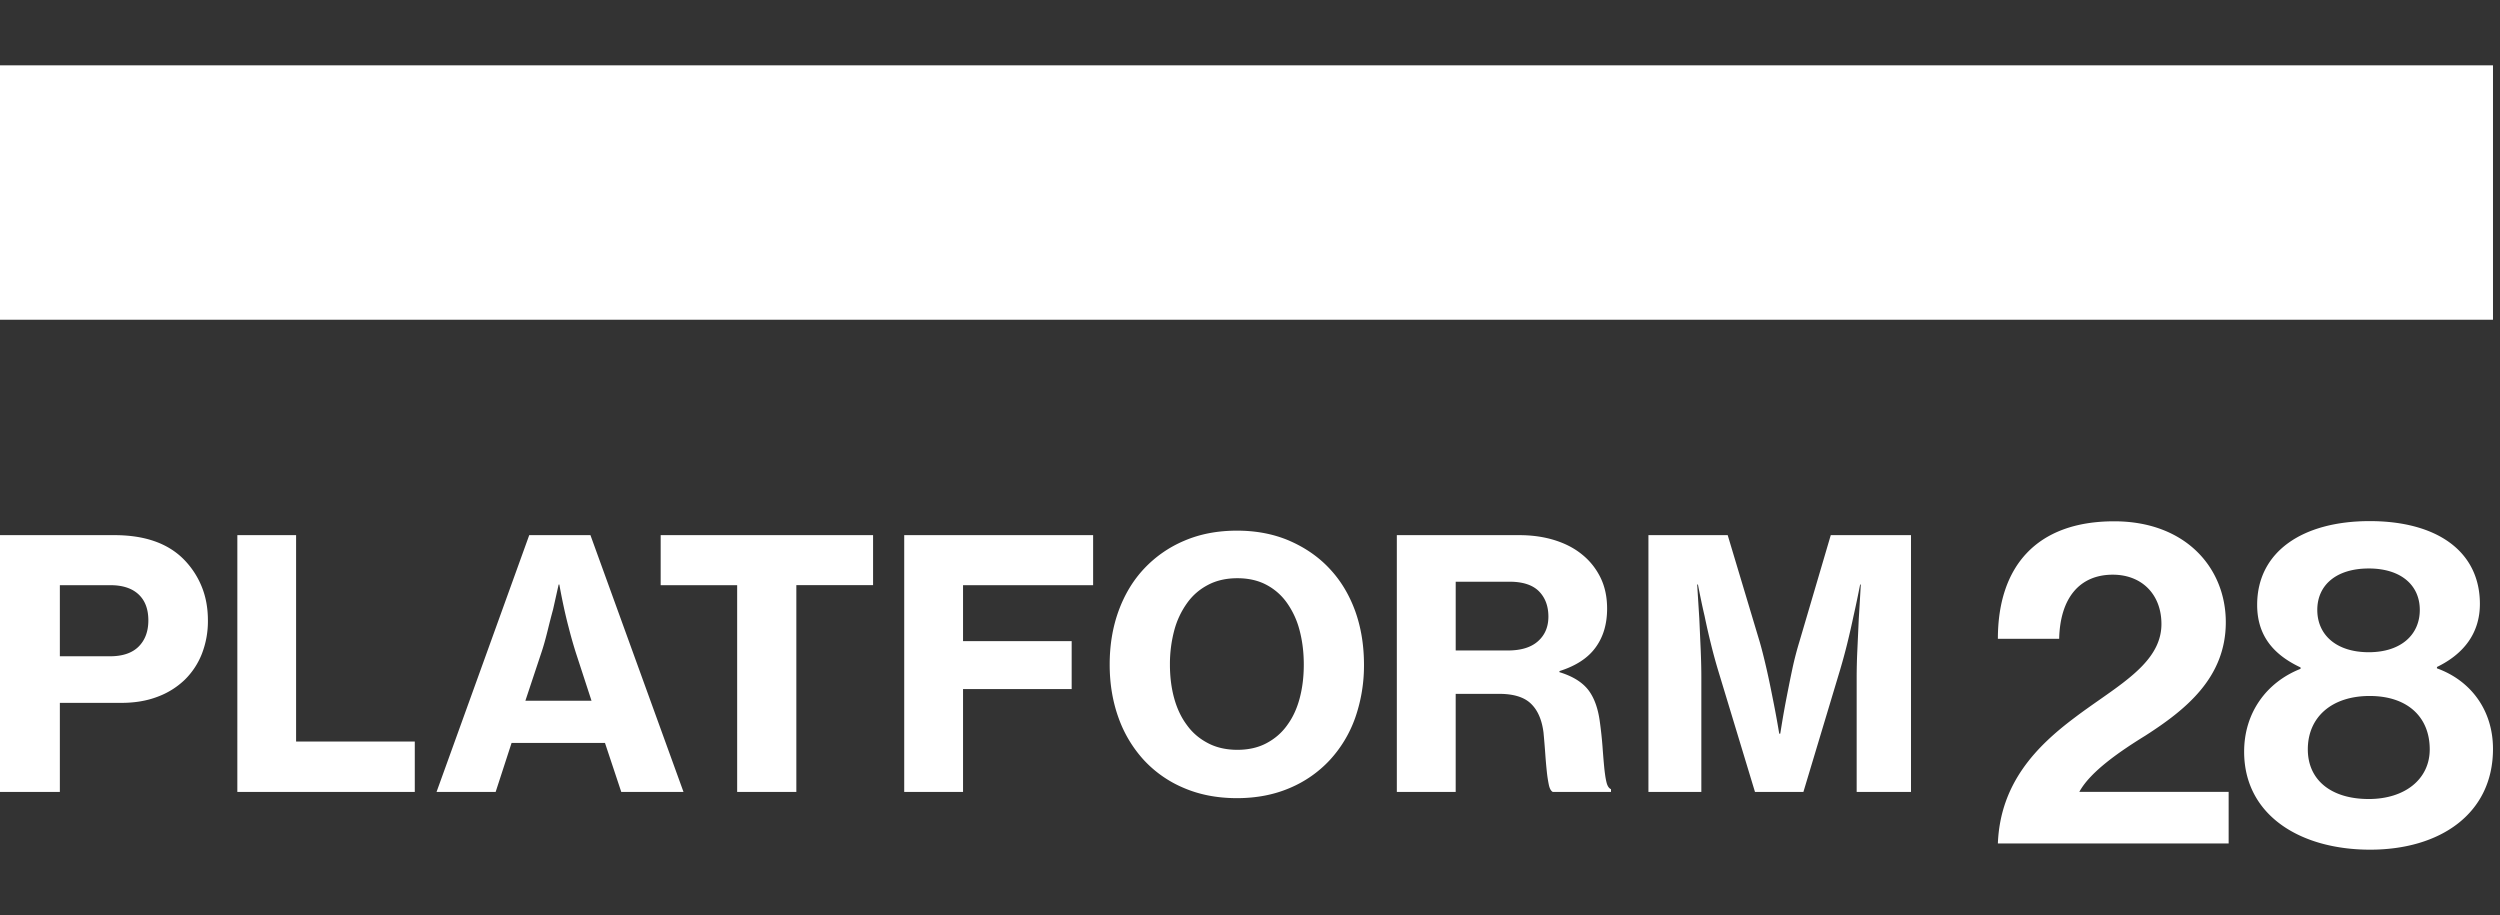 <svg xmlns="http://www.w3.org/2000/svg" width="153" height="56" fill="none" viewBox="0 0 153 56"><rect x="0" y="0" width="153" height="56" fill="#333333" stroke="none"/><path fill="#fff" d="M0 4h152.571v15.568H0zm109.681 36.988c.133-.632.283-1.192.434-1.69l1.928-6.547h4.91v15.716h-3.325v-7.035a36 36 0 0 1 .045-1.71l.084-1.859c.038-.572.07-1.159.105-1.76l.019-.331h-.041q-.189.975-.402 1.92c-.114.54-.241 1.104-.39 1.708a37 37 0 0 1-.432 1.588l-2.248 7.479h-2.963l-2.267-7.479a32 32 0 0 1-.431-1.588 43 43 0 0 1-.388-1.708c-.149-.63-.278-1.27-.405-1.92h-.047l.093 1.484.038.607.083 1.86q.041.975.041 1.71v7.034h-3.238V32.751h4.851l1.964 6.547q.121.42.239.903.093.374.187.787c.145.636.267 1.248.384 1.839.137.677.263 1.365.38 2.072h.063q.074-.464.15-.918.1-.585.209-1.154c.115-.591.235-1.203.37-1.839m-64.567-5.175h-4.681V32.75h12.999v3.062h-4.696v12.654h-3.622zm13.824 12.654h-3.6V32.751h11.561v3.062h-7.961v3.425h6.648v2.932h-6.648zm77.281-10.387c0 3.4-2.461 5.36-4.918 6.938-1.557.961-3.372 2.203-4.046 3.443h9.138v3.16H122.27c.144-3.7 2.376-5.953 4.665-7.675.504-.384 1.02-.745 1.524-1.098 2.012-1.407 3.821-2.672 3.821-4.657 0-1.805-1.193-3.02-2.978-3.02-2.019 0-3.223 1.413-3.281 3.923h-3.751c0-4.4 2.343-7.19 7.117-7.19 4.369 0 6.832 2.848 6.832 6.177"/><path fill="#fff" fill-rule="evenodd" d="M98.23 47.401q.037.267.085.464c.054.233.15.38.278.432v.17h-3.56c-.112-.056-.192-.2-.241-.422a8 8 0 0 1-.128-.836 31 31 0 0 1-.096-1.11 55 55 0 0 0-.105-1.266q-.148-1.179-.778-1.776c-.41-.394-1.059-.593-1.93-.593h-2.667v6.003h-3.602V32.751h7.494c.761 0 1.472.096 2.13.297.652.2 1.225.49 1.7.877.484.386.86.858 1.137 1.416.275.56.408 1.193.408 1.906 0 .931-.227 1.72-.697 2.367-.465.652-1.208 1.137-2.219 1.457v.066q1.182.36 1.746 1.065c.371.47.615 1.134.726 1.978a25 25 0 0 1 .163 1.51q.05.704.104 1.268.024.24.053.443m-5.95-7.592q1.208 0 1.841-.564c.423-.373.64-.876.64-1.508q-.001-.968-.584-1.556c-.386-.383-.983-.58-1.788-.58h-3.301v4.208zM78.924 33.1c.954.416 1.78.984 2.453 1.71.681.725 1.197 1.588 1.562 2.59q.535 1.496.537 3.272a9.7 9.7 0 0 1-.537 3.256 7.5 7.5 0 0 1-1.562 2.595 7.1 7.1 0 0 1-2.453 1.707q-1.443.616-3.218.617c-1.203 0-2.28-.207-3.24-.617a7.05 7.05 0 0 1-2.455-1.707 7.6 7.6 0 0 1-1.558-2.595q-.541-1.504-.54-3.256-.001-1.776.54-3.271c.365-1.003.881-1.866 1.558-2.59a7.2 7.2 0 0 1 2.455-1.712c.96-.415 2.037-.623 3.24-.623q1.775 0 3.218.623m-.153 11.288q.513-.691.767-1.645.255-.952.254-2.071c0-.742-.085-1.439-.254-2.081a5.1 5.1 0 0 0-.767-1.68 3.56 3.56 0 0 0-1.269-1.12c-.505-.268-1.1-.403-1.775-.403s-1.276.135-1.787.404c-.52.27-.951.64-1.292 1.12a5.1 5.1 0 0 0-.786 1.679 8 8 0 0 0-.262 2.08q-.001 1.12.262 2.072.264.953.786 1.645c.34.47.772.832 1.292 1.1.511.268 1.113.402 1.787.402q1.016 0 1.775-.402c.509-.268.934-.63 1.27-1.1M7.003 32.751c1.84 0 3.24.487 4.217 1.455a5.1 5.1 0 0 1 1.11 1.66q.394.943.394 2.1a5.5 5.5 0 0 1-.37 2.05 4.55 4.55 0 0 1-1.06 1.598 4.8 4.8 0 0 1-1.662 1.031q-.975.371-2.205.37H3.663v5.452H0V32.751zm-.271 7.413c.761 0 1.345-.193 1.747-.588q.6-.596.6-1.61 0-1.032-.6-1.59-.602-.563-1.727-.563H3.663v4.351z" clip-rule="evenodd"/><path fill="#fff" d="M14.526 32.751h3.595v12.63h7.264v3.086h-10.86z"/><path fill="#fff" fill-rule="evenodd" d="m26.716 48.467 5.673-15.716h3.746l5.696 15.716h-3.809l-.997-2.998h-5.717l-.975 2.998zm6.411-8.51-.974 2.929h4.048l-.956-2.93a27 27 0 0 1-.442-1.555 28 28 0 0 1-.318-1.339c-.1-.469-.184-.895-.253-1.29h-.043l-.34 1.522c-.116.423-.23.875-.35 1.362-.121.483-.242.92-.372 1.3m116.014.864v.082c2.101.762 3.43 2.59 3.43 4.93 0 3.97-3.235 6.168-7.521 6.168-4.284 0-7.709-2.114-7.709-5.998 0-2.393 1.38-4.253 3.453-5.07v-.085c-1.685-.791-2.656-1.97-2.656-3.83 0-3.266 2.795-5.125 6.885-5.125 4.093 0 6.746 1.83 6.746 5.07 0 1.8-1 3.067-2.628 3.858m-7.903 5.04c0 1.886 1.437 3.04 3.73 3.04 2.209 0 3.731-1.213 3.731-3.04 0-1.972-1.353-3.266-3.676-3.266-2.321 0-3.785 1.294-3.785 3.266m6.853-8.532c0-1.519-1.158-2.537-3.123-2.537-1.99 0-3.15 1.018-3.15 2.537 0 1.522 1.16 2.588 3.15 2.588 1.965 0 3.123-1.066 3.123-2.588" clip-rule="evenodd"/></svg>